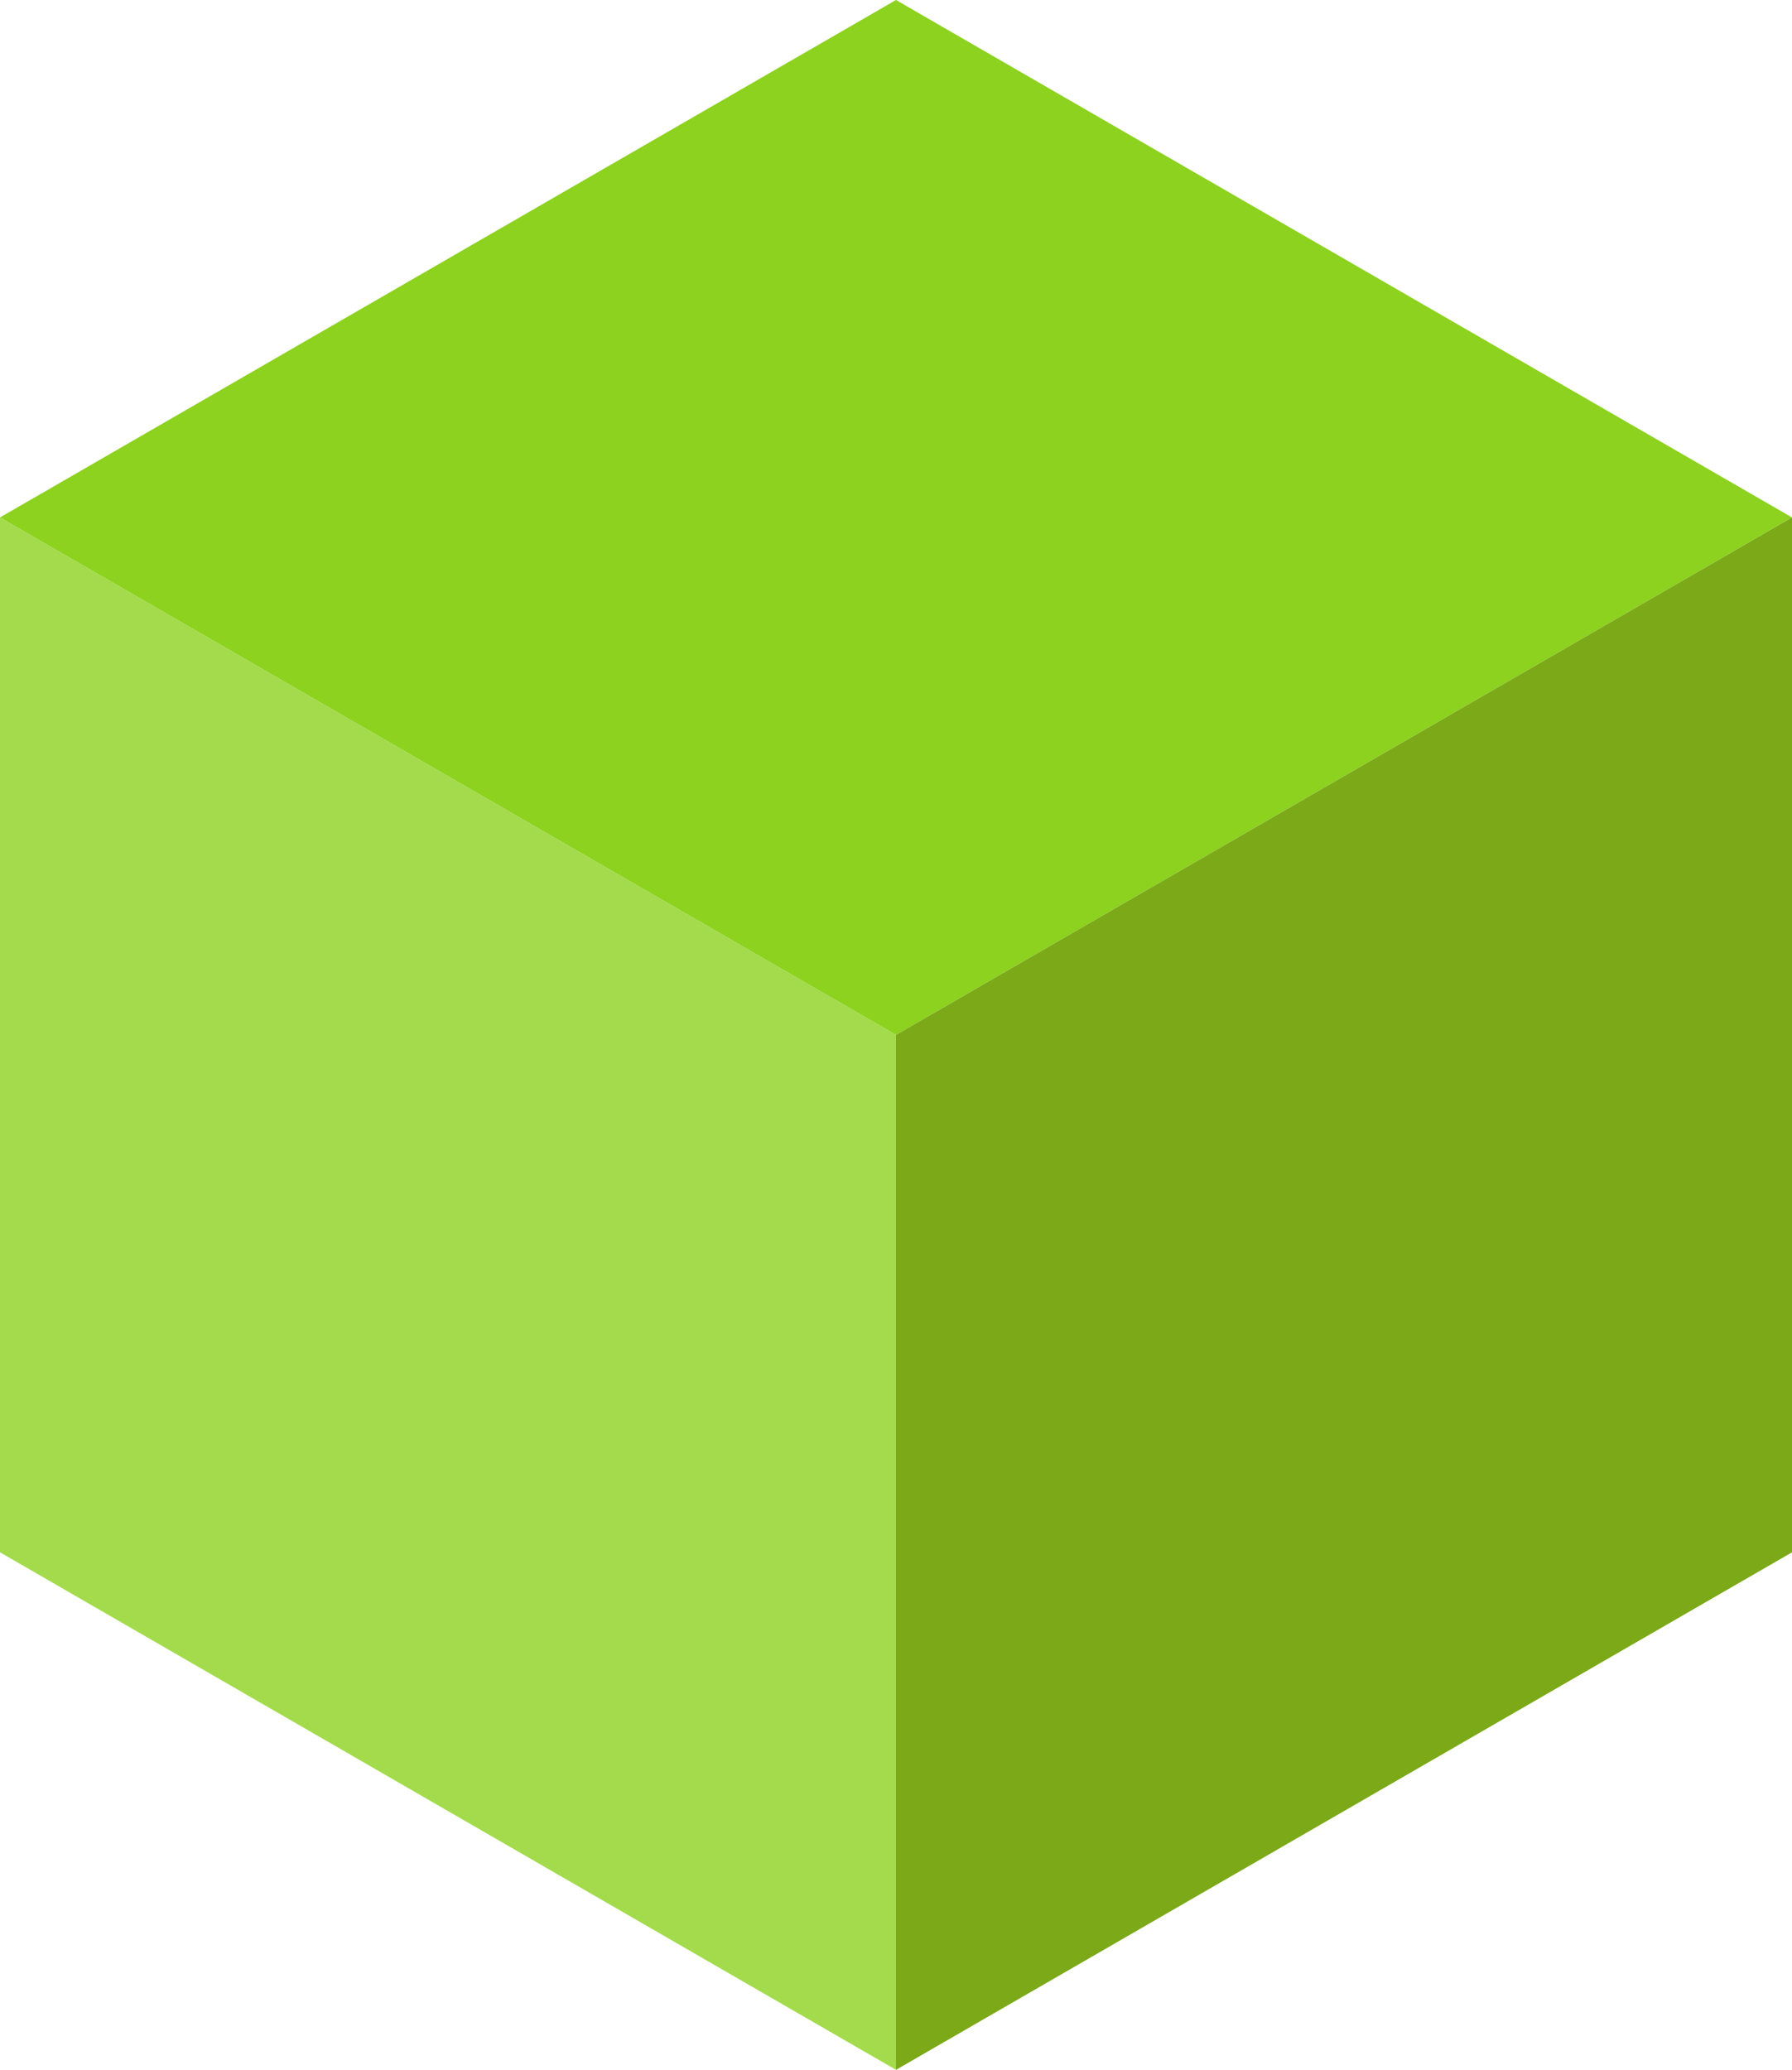 <svg viewBox="0 0 237.54 274.29" xmlns="http://www.w3.org/2000/svg"><path d="m118.77 137.14-118.77-68.57v137.14l118.77 68.58z" fill="#a3db4c"/><path d="m118.77 137.14 118.77-68.57-118.77-68.57-118.77 68.57z" fill="#8cd21f"/><path d="m237.54 205.71v-137.14l-118.77 68.57v137.15z" fill="#7ba918"/></svg>